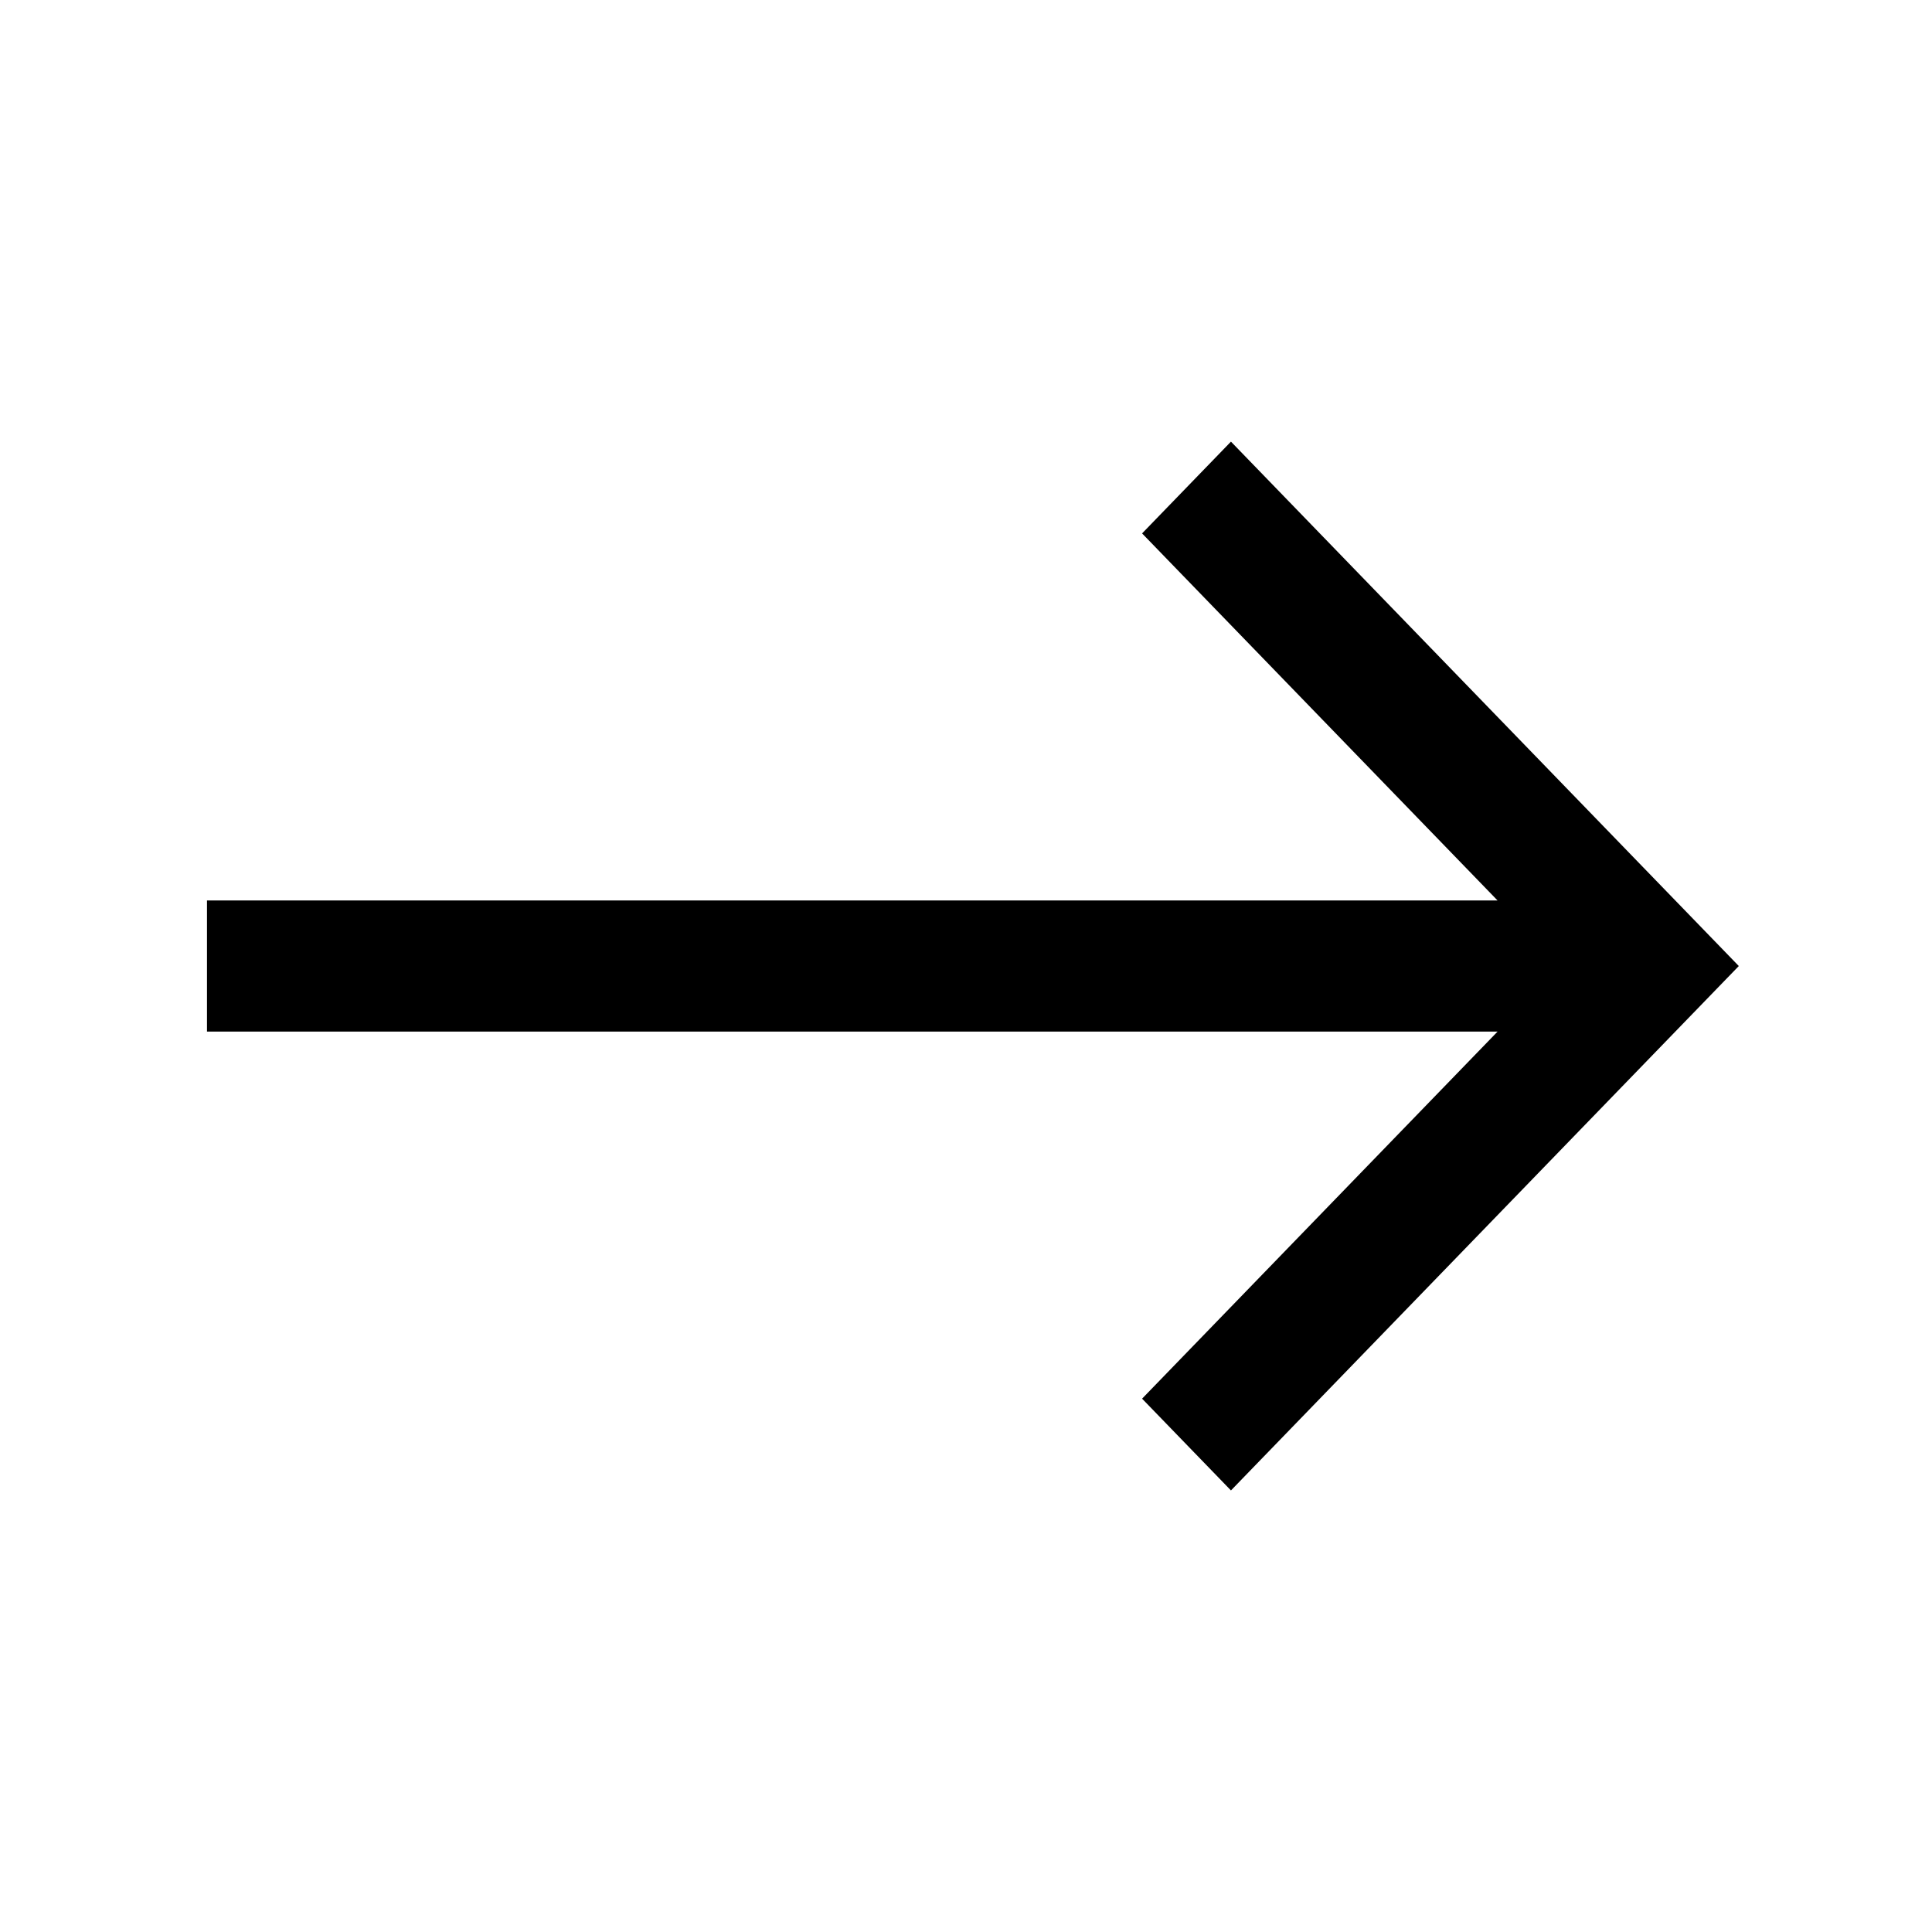 <?xml version="1.0" encoding="UTF-8"?> <svg xmlns="http://www.w3.org/2000/svg" width="56" height="56" viewBox="0 0 56 56" fill="none"> <path d="M35.68 12.801L33.104 15.461L43.408 26.101H6V29.901H43.408L33.104 40.541L35.68 43.201L50.4 28.001L35.68 12.801Z" fill="black"></path> </svg> 